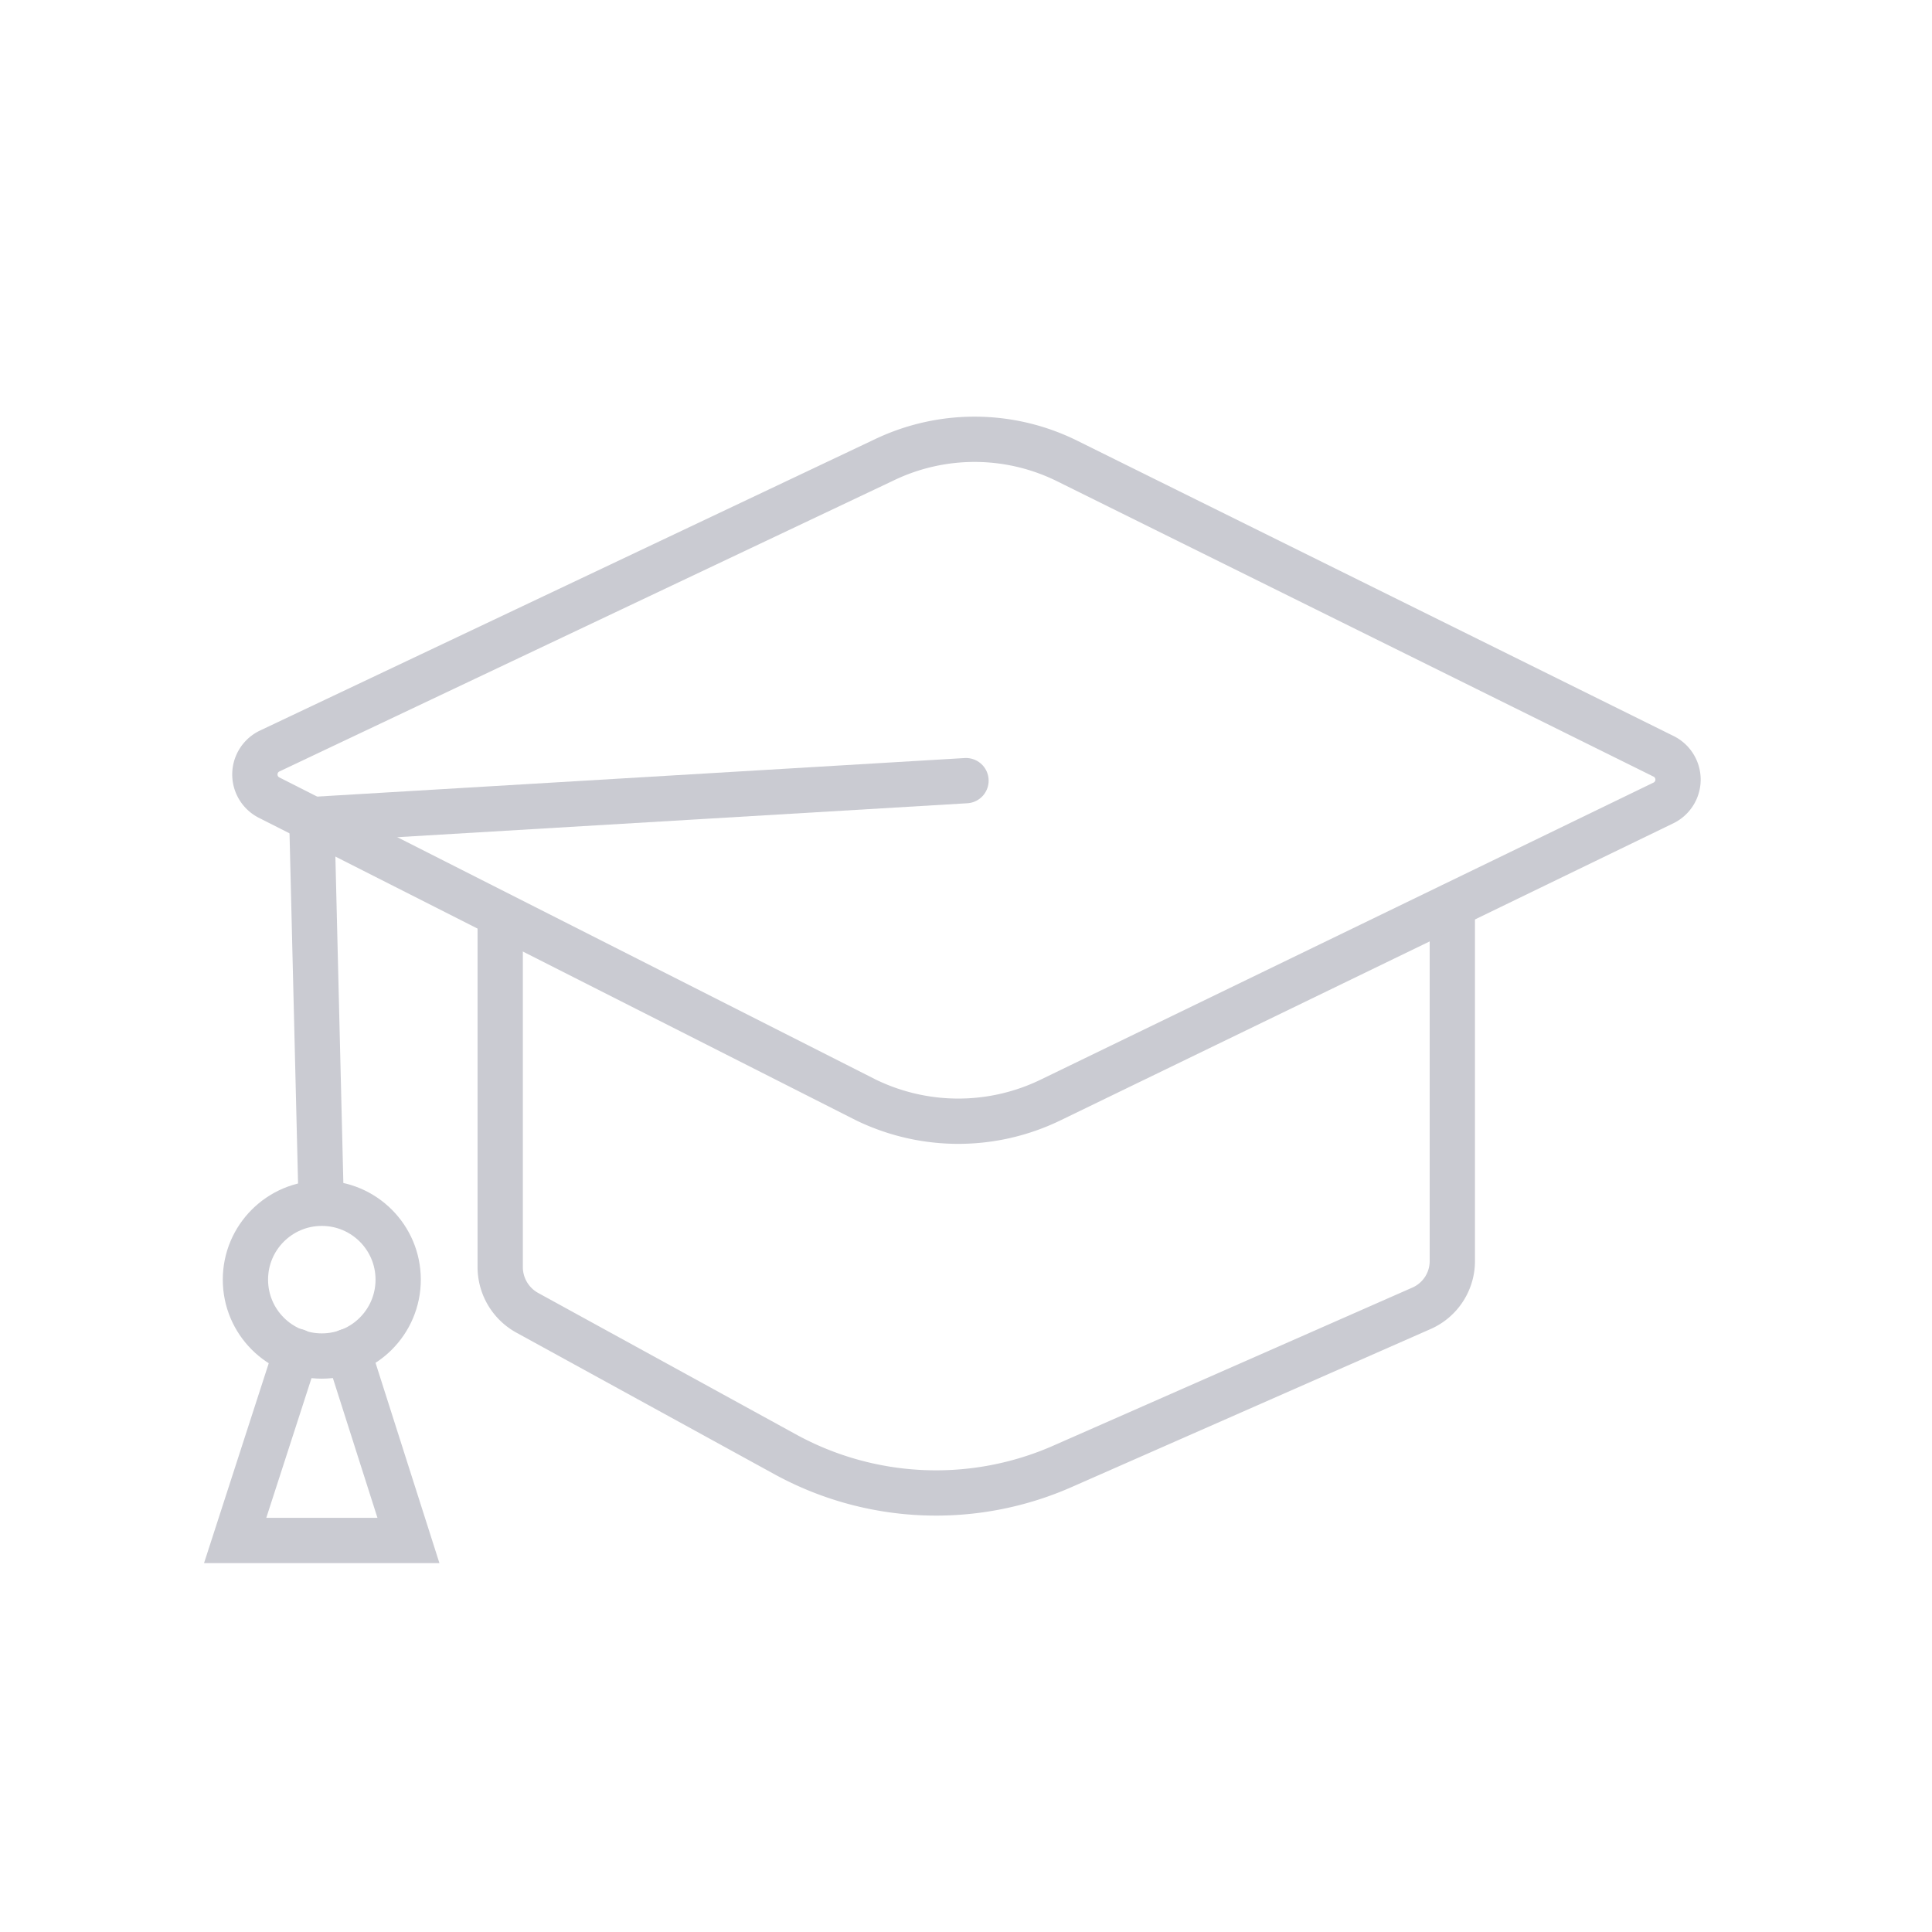 <svg xmlns="http://www.w3.org/2000/svg" viewBox="0 0 64 64" stroke-width="1.5" stroke="#CACBD2" fill="none" class="duration-300 transform transition-all" style="width: 48px; height: 48px;"><path d="M48.11 30v11.75a1.71 1.71 0 01-1 1.58l-11.88 5.23a10.39 10.39 0 01-9.23-.39l-8.53-4.68a1.73 1.73 0 01-.9-1.52V30.33" stroke-linecap="round"></path><path d="M29.32 15.22L8.93 24.88a.86.86 0 000 1.55l19.74 10a7 7 0 006.15 0L55.1 26.6a.86.86 0 000-1.55l-19.73-9.77a6.91 6.91 0 00-6.05-.06z" stroke-linecap="round"></path><path stroke-linecap="round" d="M32 25.86l-21.67 1.29.3 12.3"></path><circle cx="10.66" cy="42.39" r="2.53" stroke-linecap="round"></circle><path stroke-linecap="round" d="M11.53 44.76l2 6.27H7.79l2.03-6.27"></path></svg>
